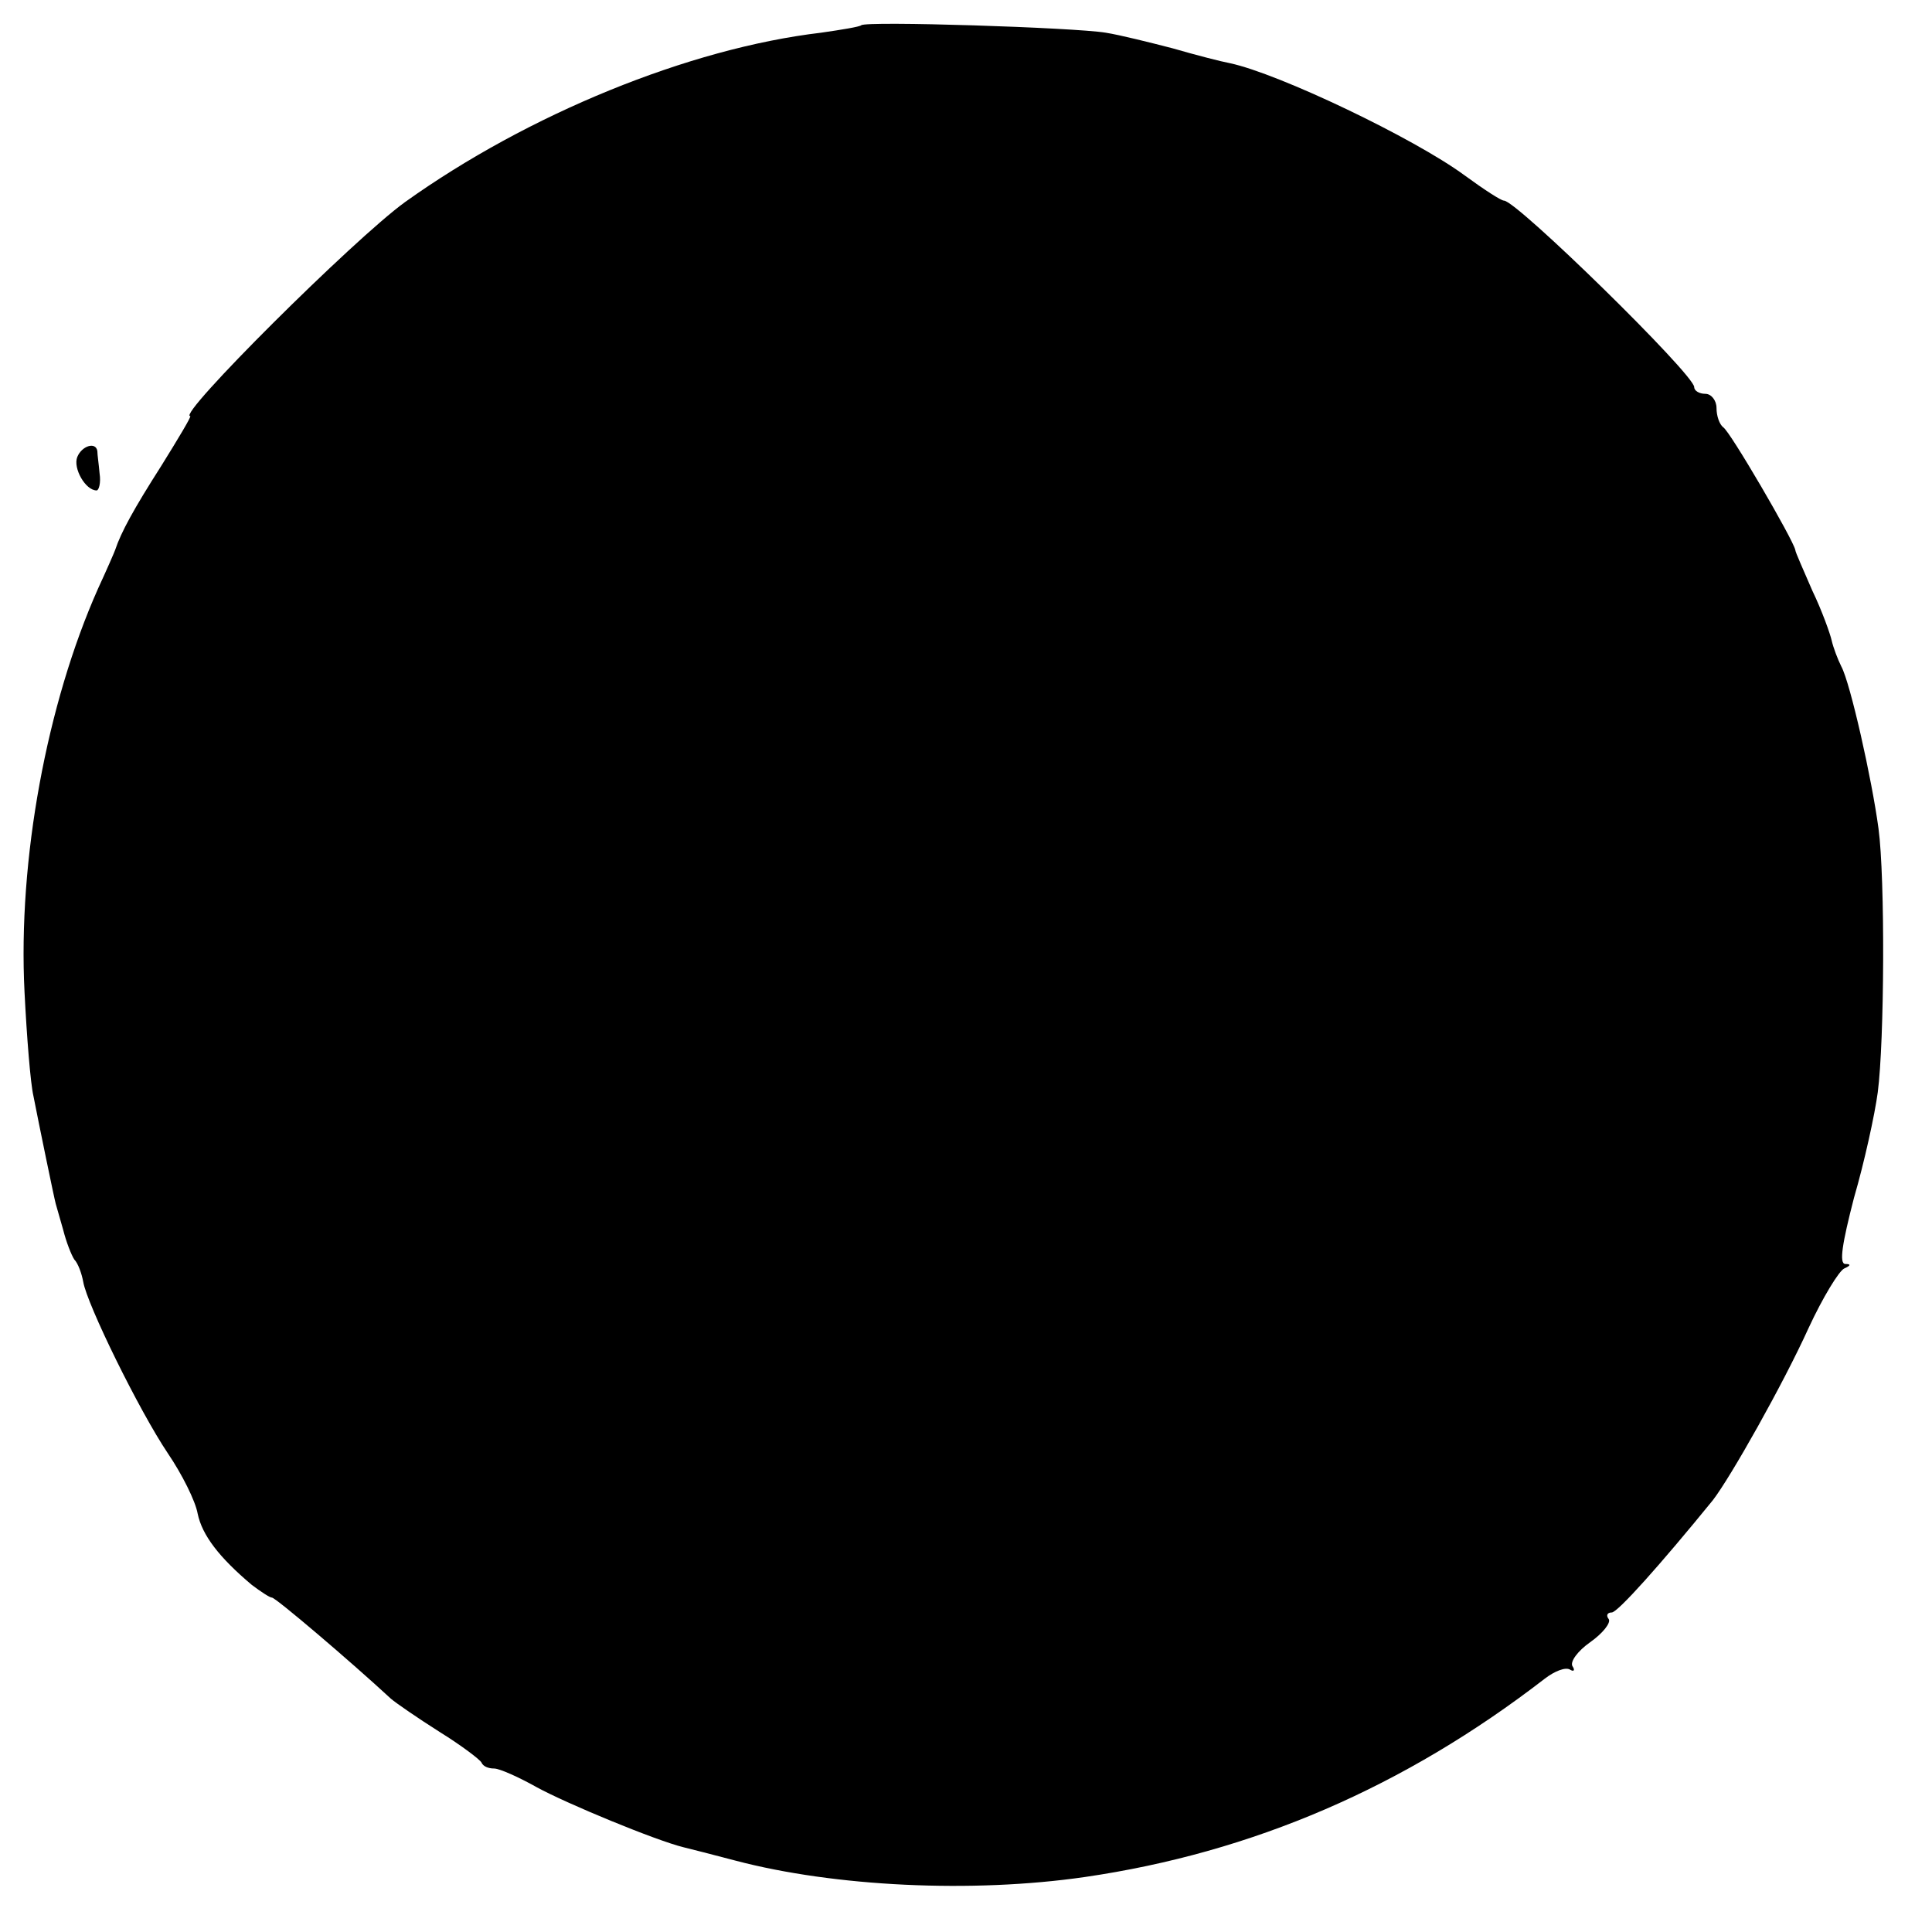 <?xml version="1.0" standalone="no"?>
<!DOCTYPE svg PUBLIC "-//W3C//DTD SVG 20010904//EN"
 "http://www.w3.org/TR/2001/REC-SVG-20010904/DTD/svg10.dtd">
<svg version="1.0" xmlns="http://www.w3.org/2000/svg"
 width="260pt" height="260pt" viewBox="0 0 260 260"
 preserveAspectRatio="xMidYMid meet">
<g transform="translate(0,260) scale(0.1,-0.1)"
fill="#000000" stroke="none">
<path d="M1159 2566 c-2 -2 -26 -6 -54 -10 -178 -21 -395 -110 -560 -228 -69
-50 -308 -288 -289 -288 2 0 -16 -30 -39 -67 -37 -58 -54 -89 -62 -113 -1 -3
-11 -26 -23 -52 -69 -155 -108 -365 -99 -543 3 -60 8 -123 12 -140 7 -36 28
-138 30 -145 1 -3 5 -18 10 -35 4 -16 11 -34 15 -40 5 -5 10 -19 12 -30 5 -30
75 -173 114 -231 19 -28 37 -64 40 -81 6 -29 29 -59 73 -96 12 -9 24 -17 27
-17 5 0 106 -86 160 -136 7 -6 36 -26 66 -45 29 -18 54 -37 56 -41 2 -5 9 -8
17 -8 7 0 32 -11 57 -25 40 -22 161 -72 198 -81 8 -2 40 -10 70 -18 133 -35
318 -44 470 -22 226 33 430 121 619 267 13 10 28 16 34 12 5 -3 7 -1 3 5 -3 6
7 20 24 32 17 12 28 26 25 31 -4 5 -2 9 4 9 8 0 66 65 136 151 24 31 95 157
129 232 19 41 41 77 48 80 9 4 9 6 1 6 -8 1 -4 27 12 89 14 48 28 112 32 142
9 69 10 288 1 355 -9 67 -38 196 -50 218 -5 10 -11 26 -13 35 -2 9 -13 40 -26
67 -12 28 -23 52 -23 55 -3 14 -88 160 -97 165 -5 4 -9 15 -9 26 0 10 -7 19
-15 19 -8 0 -15 4 -15 9 0 17 -239 251 -256 251 -4 0 -27 15 -53 34 -68 50
-250 137 -316 151 -11 2 -46 11 -77 20 -31 8 -71 18 -90 21 -42 7 -323 16
-329 10z"/>
<path d="M104 1985 c-6 -15 11 -45 26 -45 3 0 6 10 4 23 -1 12 -3 25 -3 30 -2
13 -21 7 -27 -8z"/>
</g>
</svg>
